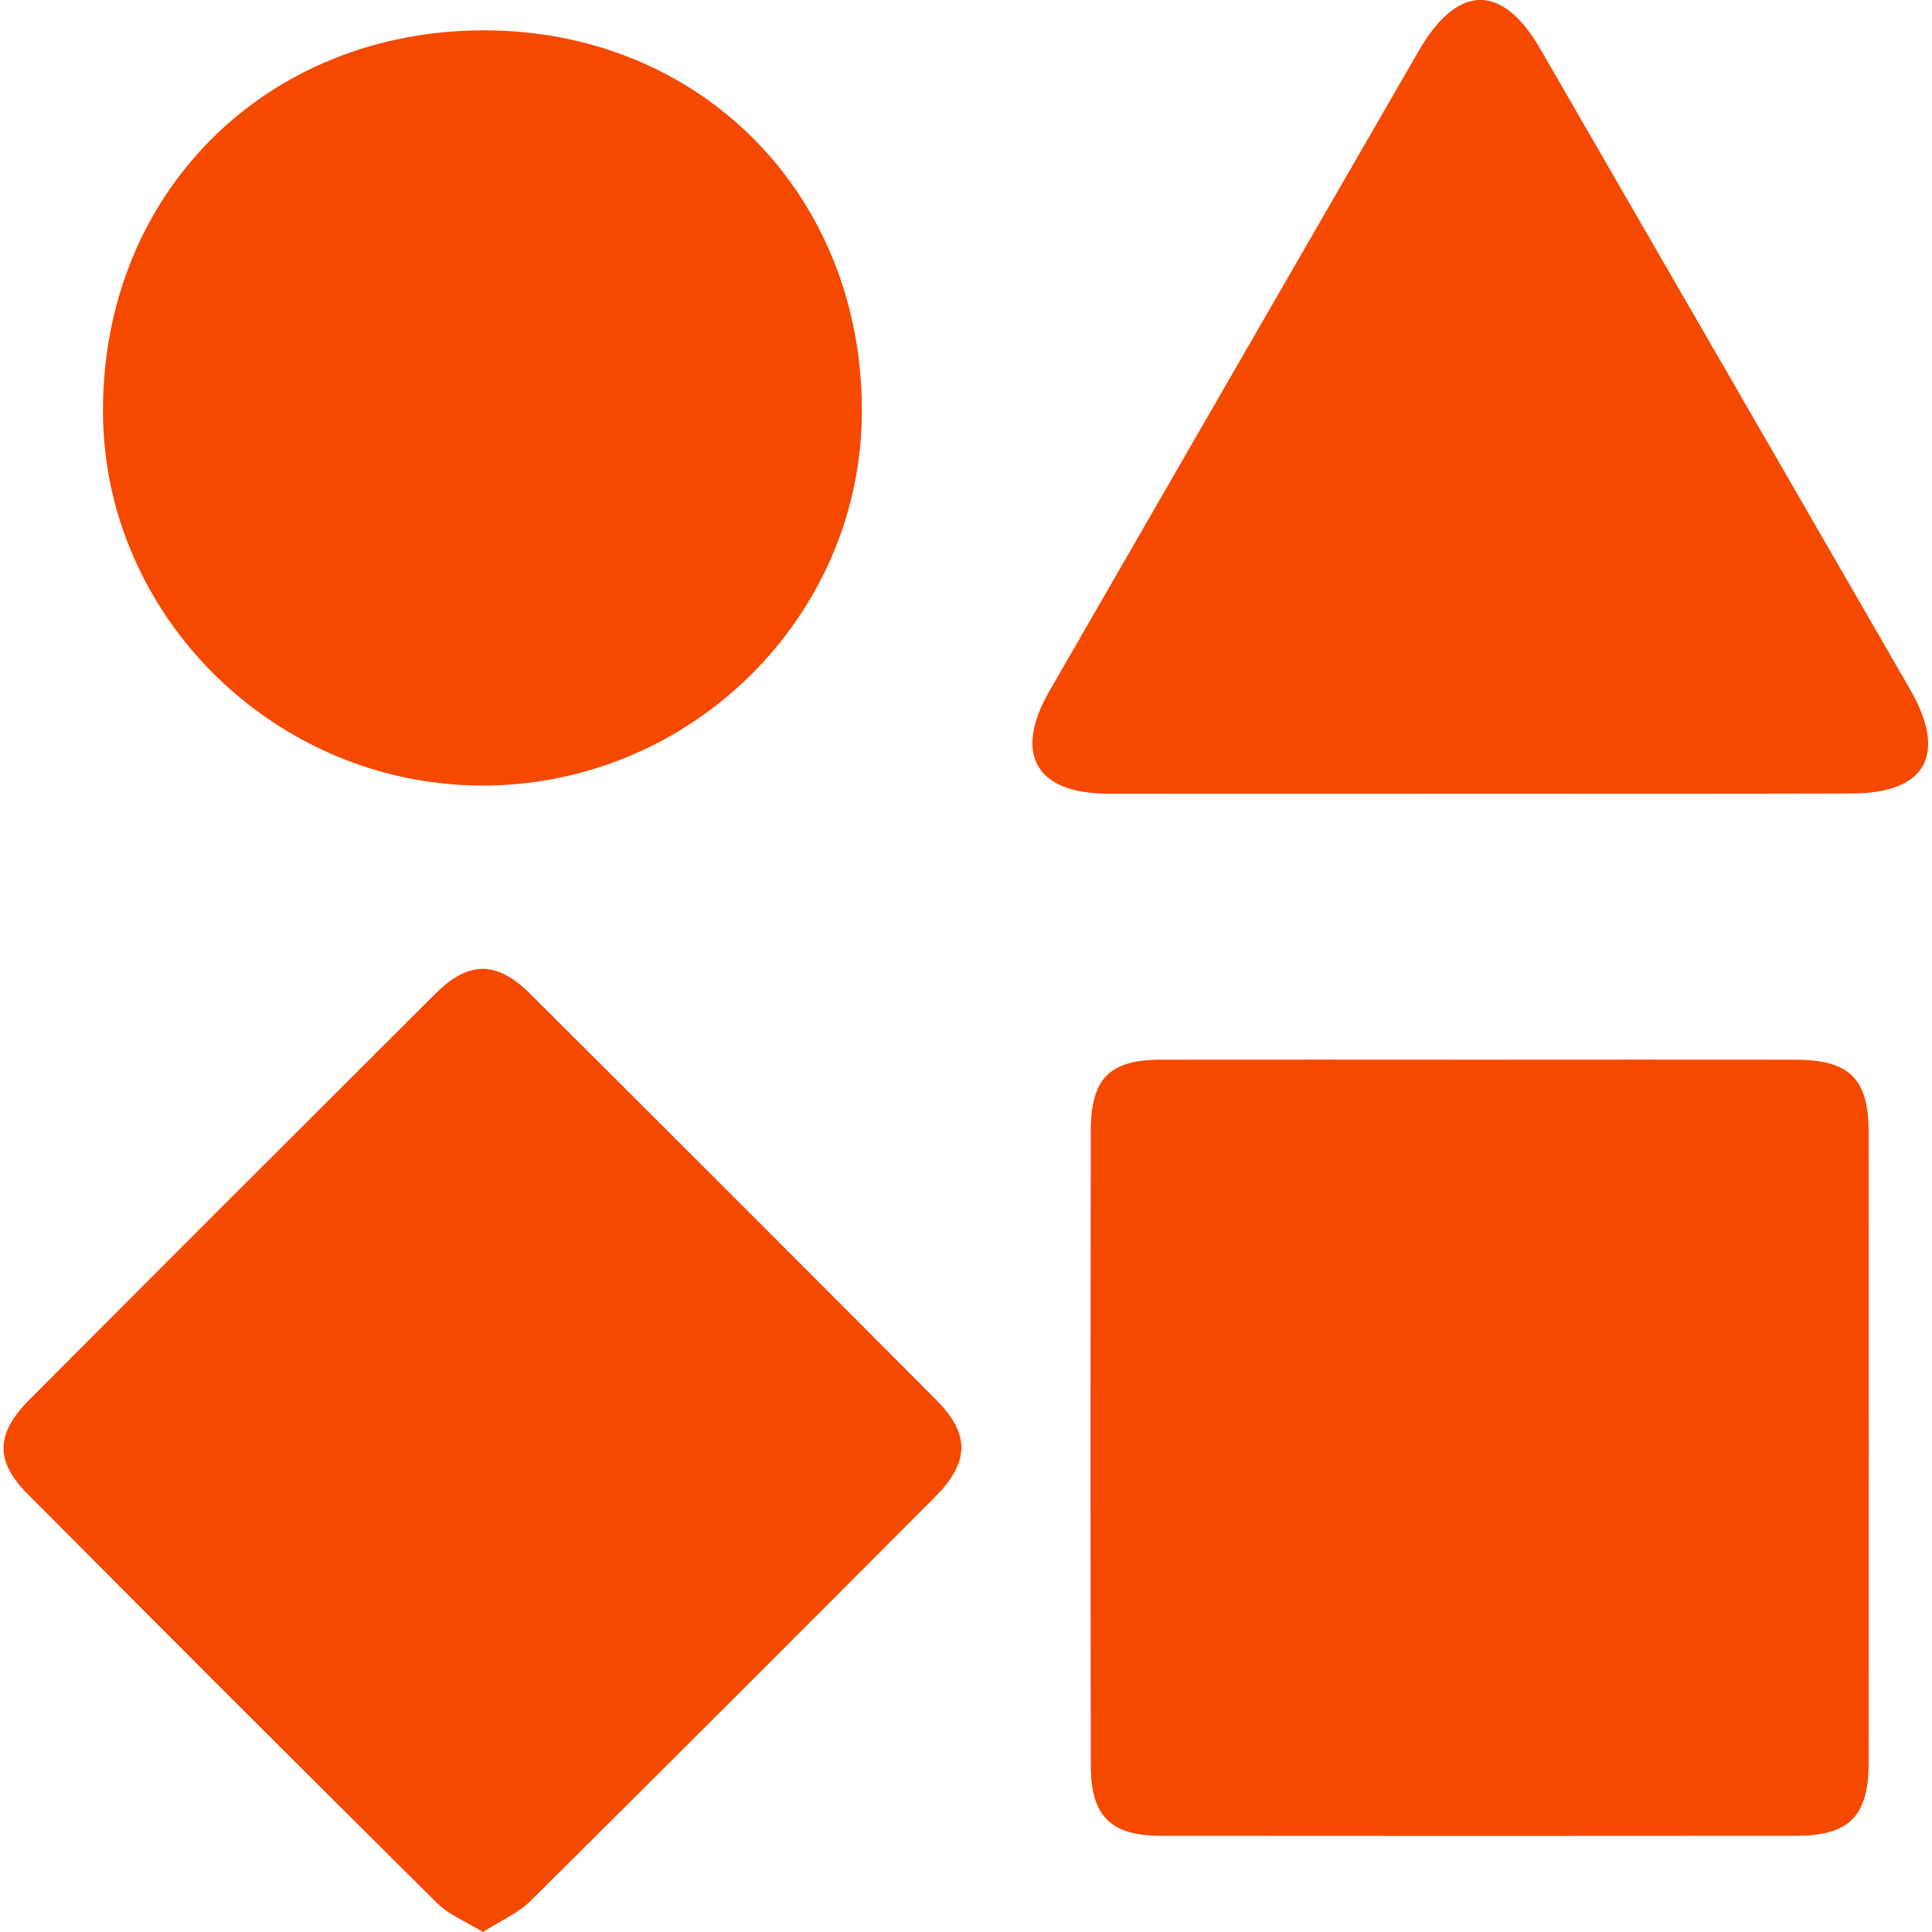 <?xml version="1.0" encoding="utf-8"?>
<!-- Generator: Adobe Illustrator 28.0.0, SVG Export Plug-In . SVG Version: 6.00 Build 0)  -->
<svg version="1.1" id="Layer_1" xmlns="http://www.w3.org/2000/svg" xmlns:xlink="http://www.w3.org/1999/xlink" x="0px" y="0px"
	 viewBox="0 0 100 100" style="enable-background:new 0 0 100 100;" xml:space="preserve">
<style type="text/css">
	.st0{fill:#F54900;}
	.st1{fill-rule:evenodd;clip-rule:evenodd;fill:#F54900;}
	.st2{fill:#FFFFFF;}
	.st3{fill-rule:evenodd;clip-rule:evenodd;fill:#0180C7;}
	.st4{fill-rule:evenodd;clip-rule:evenodd;fill:url(#Path_00000111159135647570949900000004412458057749016994_);}
	.st5{fill-rule:evenodd;clip-rule:evenodd;fill:#FFFFFF;}
</style>
<g>
	<path class="st0" d="M76.63,54.85c5.45,0,10.89-0.01,16.34,0c2.76,0.01,3.75,0.99,3.75,3.74c0.01,10.89,0.01,21.78,0,32.67
		c0,2.75-1.02,3.76-3.75,3.76c-10.96,0.01-21.91,0.01-32.87,0c-2.61,0-3.64-1-3.64-3.66c-0.02-10.96-0.02-21.91,0-32.87
		c0.01-2.68,0.98-3.64,3.64-3.64C65.61,54.84,71.12,54.85,76.63,54.85z"/>
	<path class="st0" d="M25,100c-0.9-0.55-1.77-0.89-2.37-1.49C15.54,91.48,8.48,84.42,1.44,77.34c-1.7-1.7-1.67-3.13,0.06-4.87
		c7-7.03,14.02-14.04,21.04-21.04c1.7-1.7,3.18-1.71,4.88-0.01c7.03,7,14.04,14.01,21.04,21.04c1.76,1.77,1.73,3.22-0.07,5.03
		c-6.96,6.98-13.92,13.95-20.92,20.89C26.83,99.02,25.92,99.41,25,100z"/>
	<path class="st0" d="M24.96,40.66c-10.7-0.01-19.58-8.74-19.63-19.3C5.27,10.02,13.76,1.54,25.12,1.57
		c11.13,0.04,19.48,8.45,19.49,19.66C44.63,31.91,35.76,40.67,24.96,40.66z"/>
	<path class="st0" d="M76.58,41.08c-6.42,0-12.84,0.01-19.26,0c-3.71-0.01-4.87-2.07-3.01-5.3c6.37-11.05,12.75-22.11,19.13-33.16
		c2.01-3.47,4.32-3.5,6.29-0.08c6.38,11.05,12.77,22.1,19.14,33.15c1.94,3.37,0.81,5.38-3.04,5.38C89.42,41.09,83,41.08,76.58,41.08
		z"/>
</g>
</svg>
